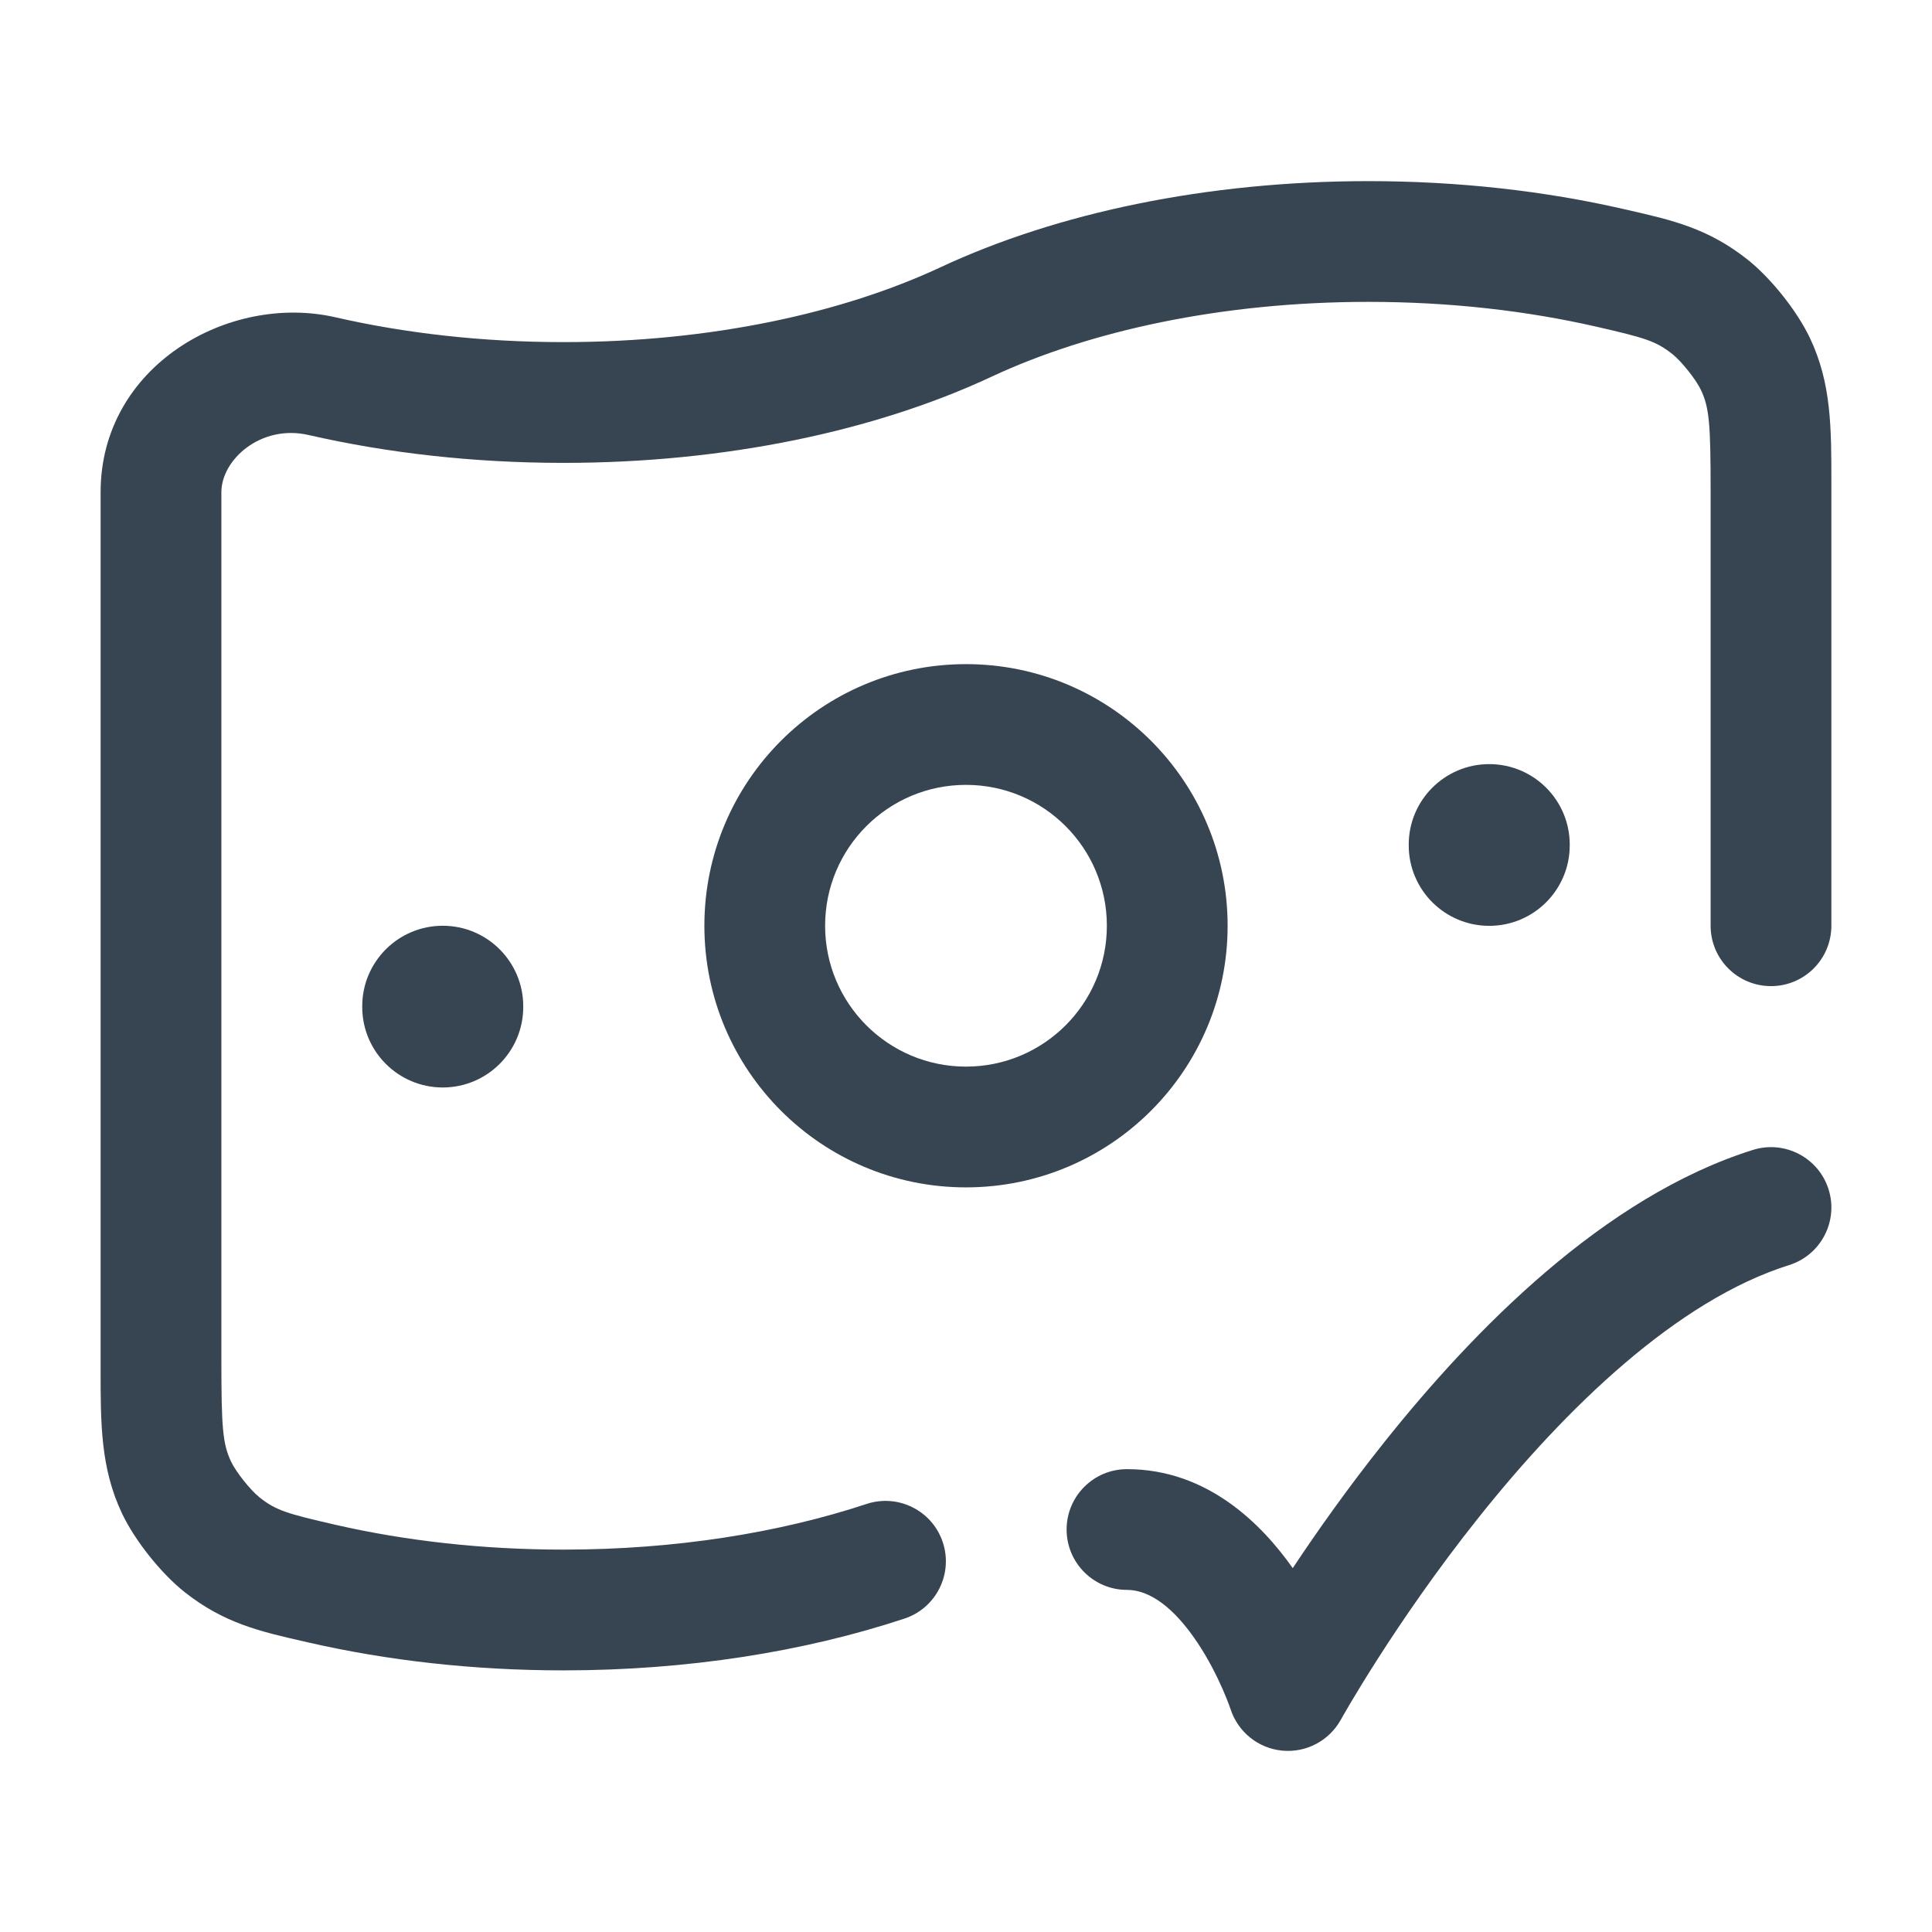 <svg width="65" height="65" viewBox="0 0 65 65" fill="none" xmlns="http://www.w3.org/2000/svg">
<path d="M46.041 10.156C41.097 10.156 36.658 11.133 33.359 12.674C29.44 14.504 24.398 15.573 18.958 15.573C15.925 15.573 13.025 15.241 10.38 14.635C8.772 14.267 7.448 15.469 7.448 16.559V45.733C7.448 48.015 7.488 48.572 7.776 49.178C7.942 49.527 8.429 50.138 8.732 50.378C9.282 50.813 9.638 50.922 11.287 51.3C13.622 51.835 16.217 52.135 18.958 52.135C22.739 52.135 26.235 51.564 29.154 50.599C30.219 50.247 31.368 50.825 31.72 51.89C32.072 52.955 31.494 54.104 30.429 54.456C27.064 55.569 23.133 56.198 18.958 56.198C15.925 56.198 13.025 55.866 10.38 55.26L10.221 55.224C8.74 54.886 7.534 54.61 6.211 53.564C5.421 52.938 4.541 51.835 4.108 50.924C3.382 49.398 3.383 47.888 3.385 46.019L3.385 16.559C3.385 12.314 7.694 9.852 11.287 10.675C13.622 11.21 16.217 11.51 18.958 11.51C23.902 11.51 28.342 10.533 31.64 8.993C35.56 7.162 40.602 6.094 46.041 6.094C49.074 6.094 51.974 6.426 54.62 7.032L54.778 7.068C56.259 7.406 57.466 7.682 58.788 8.728C59.579 9.354 60.458 10.457 60.891 11.368C61.618 12.894 61.616 14.404 61.614 16.273L61.614 31.146C61.614 32.268 60.705 33.177 59.583 33.177C58.461 33.177 57.552 32.268 57.552 31.146V16.559C57.552 14.277 57.512 13.72 57.223 13.114C57.057 12.764 56.57 12.154 56.267 11.914C55.717 11.479 55.361 11.369 53.713 10.992C51.377 10.457 48.782 10.156 46.041 10.156Z" fill="#374553"/>
<path d="M61.521 40.017C61.857 41.087 61.262 42.227 60.191 42.563C56.418 43.748 52.679 47.377 49.749 51.052C48.322 52.842 47.156 54.554 46.347 55.819C45.943 56.451 45.63 56.968 45.419 57.324C45.314 57.502 45.235 57.639 45.183 57.73L45.126 57.831L45.113 57.855L45.11 57.858C44.719 58.566 43.944 58.975 43.139 58.898C42.335 58.821 41.654 58.275 41.403 57.508L41.402 57.505L41.393 57.481C41.384 57.455 41.369 57.411 41.347 57.353C41.303 57.235 41.234 57.058 41.14 56.843C40.949 56.407 40.668 55.84 40.303 55.289C39.495 54.069 38.67 53.49 37.916 53.49C36.794 53.49 35.885 52.581 35.885 51.459C35.885 50.337 36.794 49.428 37.916 49.428C40.637 49.428 42.463 51.298 43.493 52.758C44.303 51.537 45.346 50.059 46.573 48.52C49.57 44.76 53.957 40.263 58.974 38.688C60.044 38.352 61.185 38.947 61.521 40.017Z" fill="#374553"/>
<path fill-rule="evenodd" clip-rule="evenodd" d="M32.5 22.344C27.638 22.344 23.698 26.285 23.698 31.146C23.698 36.007 27.638 39.948 32.5 39.948C37.361 39.948 41.302 36.007 41.302 31.146C41.302 26.285 37.361 22.344 32.5 22.344ZM27.76 31.146C27.76 28.528 29.882 26.406 32.5 26.406C35.117 26.406 37.239 28.528 37.239 31.146C37.239 33.763 35.117 35.885 32.5 35.885C29.882 35.885 27.76 33.763 27.76 31.146Z" fill="#374553"/>
<path d="M14.896 31.146C16.391 31.146 17.604 32.358 17.604 33.854V33.879C17.604 35.374 16.391 36.587 14.896 36.587C13.4 36.587 12.187 35.374 12.187 33.879V33.854C12.187 32.358 13.4 31.146 14.896 31.146Z" fill="#374553"/>
<path d="M52.812 28.416C52.812 26.921 51.6 25.708 50.104 25.708C48.608 25.708 47.395 26.921 47.395 28.416V28.441C47.395 29.936 48.608 31.149 50.104 31.149C51.6 31.149 52.812 29.936 52.812 28.441V28.416Z" fill="#374553"/>
</svg>
